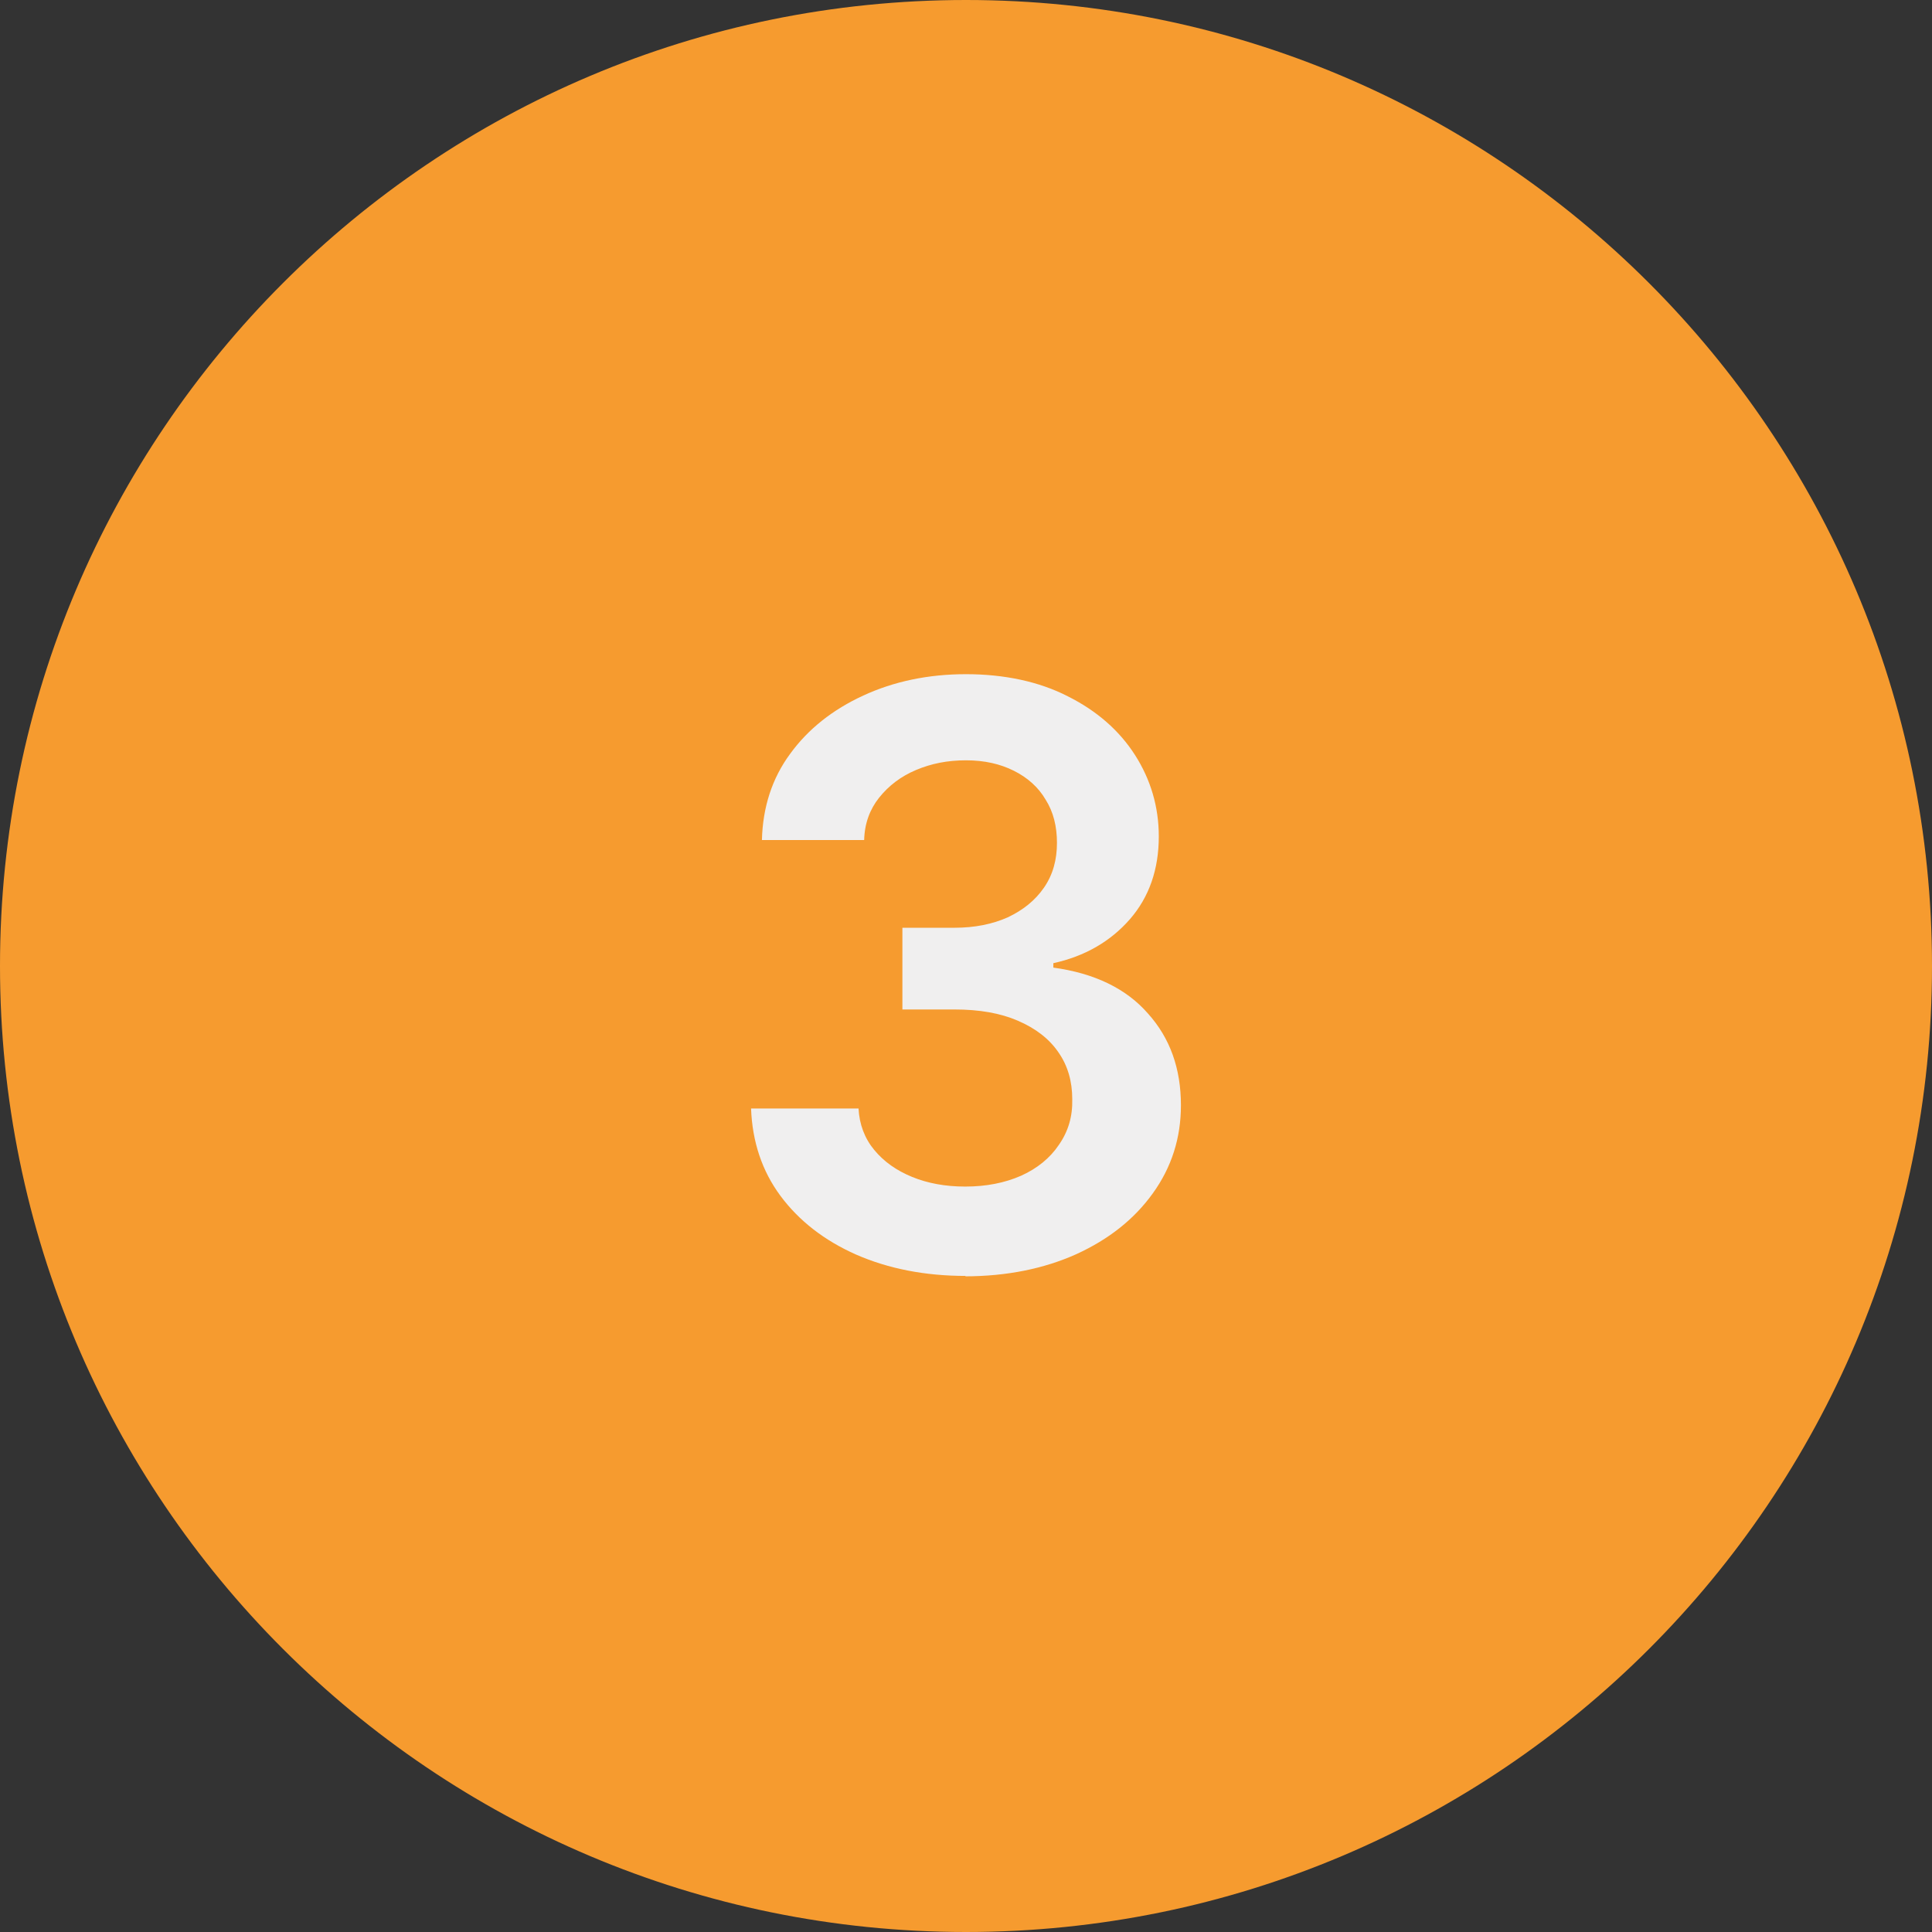 <?xml version="1.0" encoding="UTF-8"?>
<svg id="Layer_1" data-name="Layer 1" xmlns="http://www.w3.org/2000/svg" viewBox="0 0 48 48">
  <rect x="0" y="0" width="48" height="48" fill="#333333" stroke="none"/>
  <defs>
    <style>
      .cls-1 {
        fill: #f0efef;
      }

      .cls-1, .cls-2 {
        stroke-width: 0px;
      }

      .cls-2 {
        fill: #f69b2f;
      }
    </style>
  </defs>
  <path class="cls-2" d="M24,0h0c13.25,0,24,10.75,24,24h0c0,13.25-10.75,24-24,24h0C10.75,48,0,37.25,0,24h0C0,10.75,10.75,0,24,0Z"/>
  <path class="cls-1" d="M24,31.7c-1.02,0-1.93-.18-2.73-.53-.79-.35-1.42-.84-1.88-1.46-.46-.62-.7-1.35-.73-2.17h2.67c.02.39.15.74.39,1.03.24.29.55.51.94.67.39.16.83.24,1.32.24.52,0,.98-.09,1.39-.27.4-.18.72-.44.94-.77.23-.33.34-.7.33-1.13,0-.44-.11-.83-.34-1.16-.23-.34-.57-.6-1.01-.79-.44-.19-.96-.28-1.58-.28h-1.29v-2.03h1.29c.51,0,.95-.09,1.33-.26.38-.18.68-.42.9-.74.22-.32.32-.69.32-1.11,0-.41-.09-.77-.28-1.07-.18-.31-.45-.55-.79-.72-.34-.17-.73-.26-1.19-.26s-.86.08-1.24.24c-.38.16-.68.39-.92.69-.23.29-.36.64-.37,1.05h-2.54c.02-.81.25-1.53.7-2.14.45-.62,1.06-1.1,1.82-1.45.76-.35,1.61-.53,2.55-.53s1.81.18,2.53.55c.72.36,1.28.85,1.67,1.46s.59,1.29.59,2.02c0,.82-.24,1.51-.72,2.06-.48.55-1.12.92-1.9,1.09v.11c1.02.14,1.81.52,2.35,1.14.55.61.82,1.37.82,2.28,0,.81-.23,1.54-.7,2.19-.46.64-1.09,1.14-1.9,1.51-.8.36-1.73.55-2.77.55Z"/>
</svg>